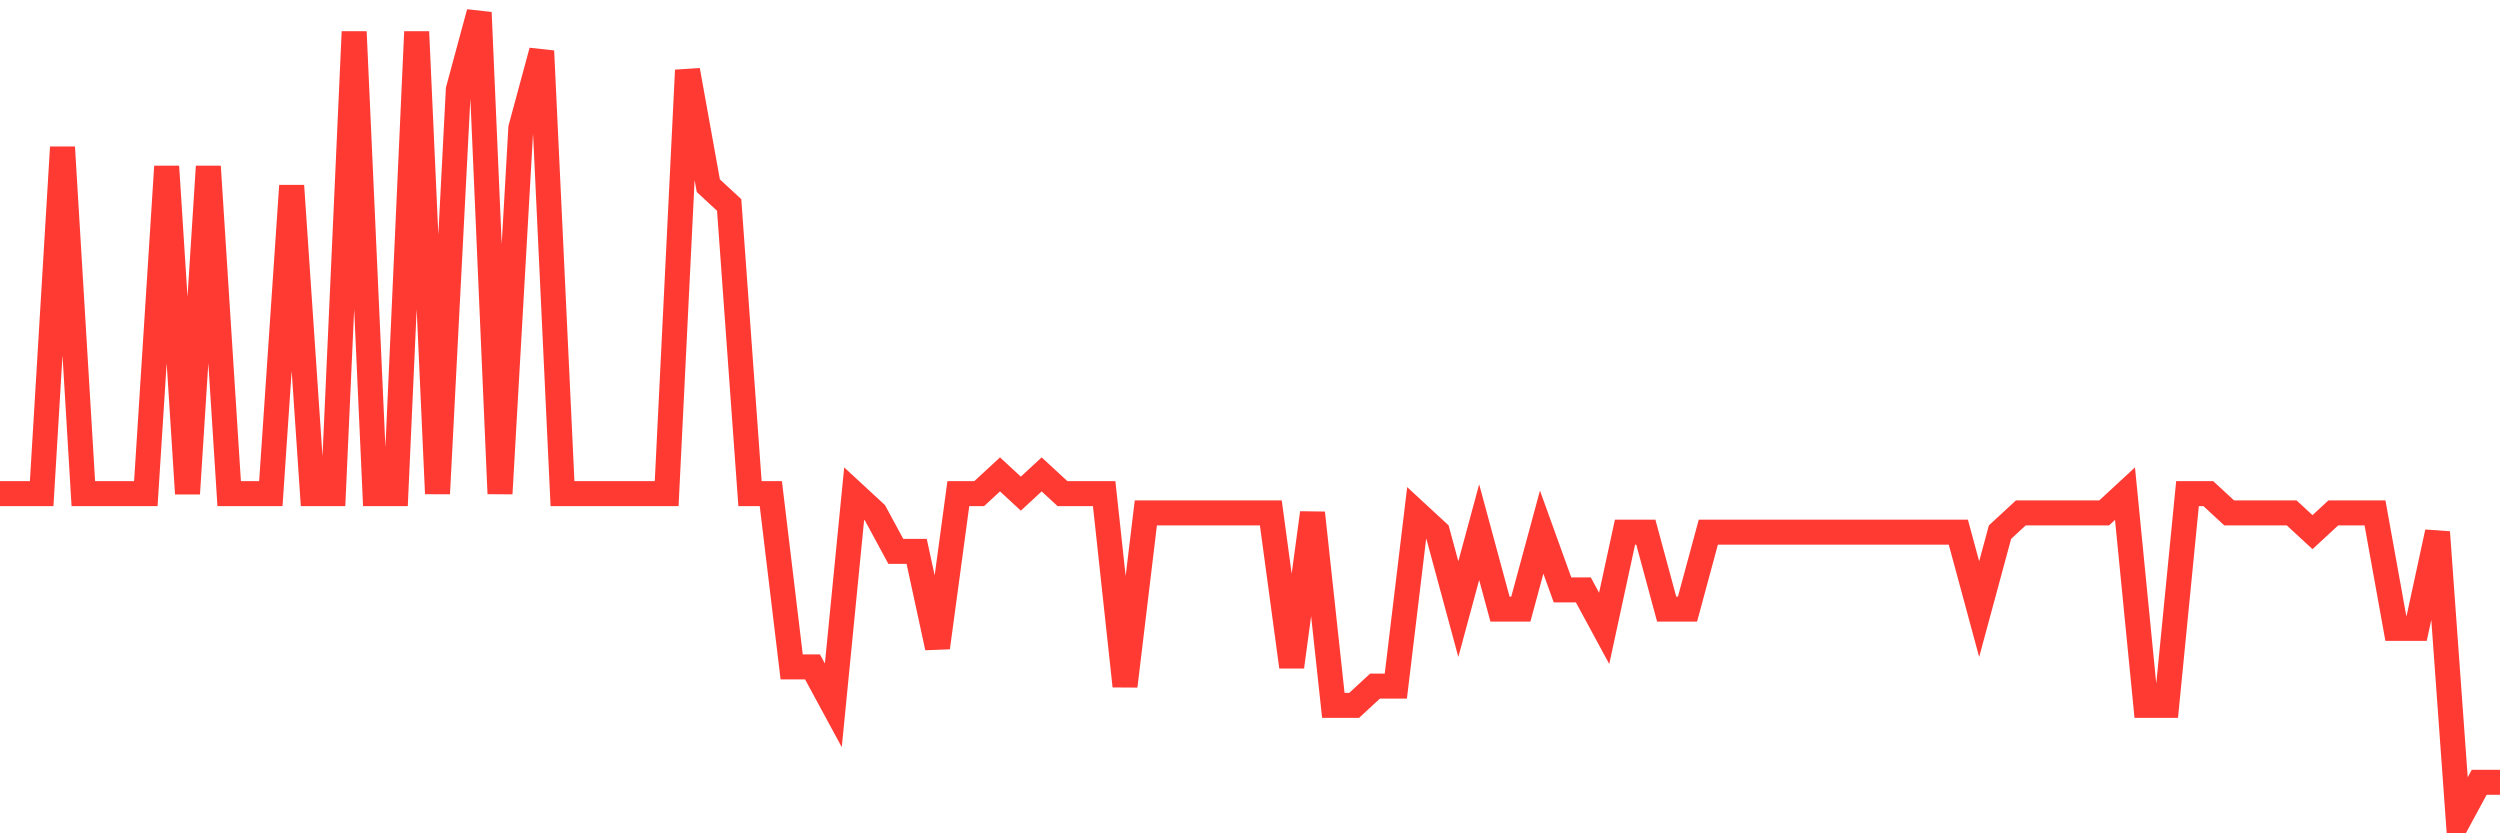 <svg
  xmlns="http://www.w3.org/2000/svg"
  xmlns:xlink="http://www.w3.org/1999/xlink"
  width="120"
  height="40"
  viewBox="0 0 120 40"
  preserveAspectRatio="none"
>
  <polyline
    points="0,23.695 1,23.695 2,23.695 3,7.067 4,23.695 5,23.695 6,23.695 7,23.695 8,7.99 9,23.695 10,7.99 11,23.695 12,23.695 13,23.695 14,8.914 15,23.695 16,23.695 17,1.524 18,23.695 19,23.695 20,1.524 21,23.695 22,4.295 23,0.6 24,23.695 25,6.143 26,2.448 27,23.695 28,23.695 29,23.695 30,23.695 31,23.695 32,23.695 33,3.371 34,8.914 35,9.838 36,23.695 37,23.695 38,32.01 39,32.01 40,33.857 41,23.695 42,24.619 43,26.467 44,26.467 45,31.086 46,23.695 47,23.695 48,22.771 49,23.695 50,22.771 51,23.695 52,23.695 53,23.695 54,32.933 55,24.619 56,24.619 57,24.619 58,24.619 59,24.619 60,24.619 61,24.619 62,32.01 63,24.619 64,33.857 65,33.857 66,32.933 67,32.933 68,24.619 69,25.543 70,29.238 71,25.543 72,29.238 73,29.238 74,25.543 75,28.314 76,28.314 77,30.162 78,25.543 79,25.543 80,29.238 81,29.238 82,25.543 83,25.543 84,25.543 85,25.543 86,25.543 87,25.543 88,25.543 89,25.543 90,25.543 91,25.543 92,25.543 93,25.543 94,25.543 95,29.238 96,25.543 97,24.619 98,24.619 99,24.619 100,24.619 101,24.619 102,23.695 103,33.857 104,33.857 105,23.695 106,23.695 107,24.619 108,24.619 109,24.619 110,24.619 111,25.543 112,24.619 113,24.619 114,24.619 115,30.162 116,30.162 117,25.543 118,39.4 119,37.552 120,37.552"
    fill="none"
    stroke="#ff3a33"
    stroke-width="1.2"
  >
  </polyline>
</svg>